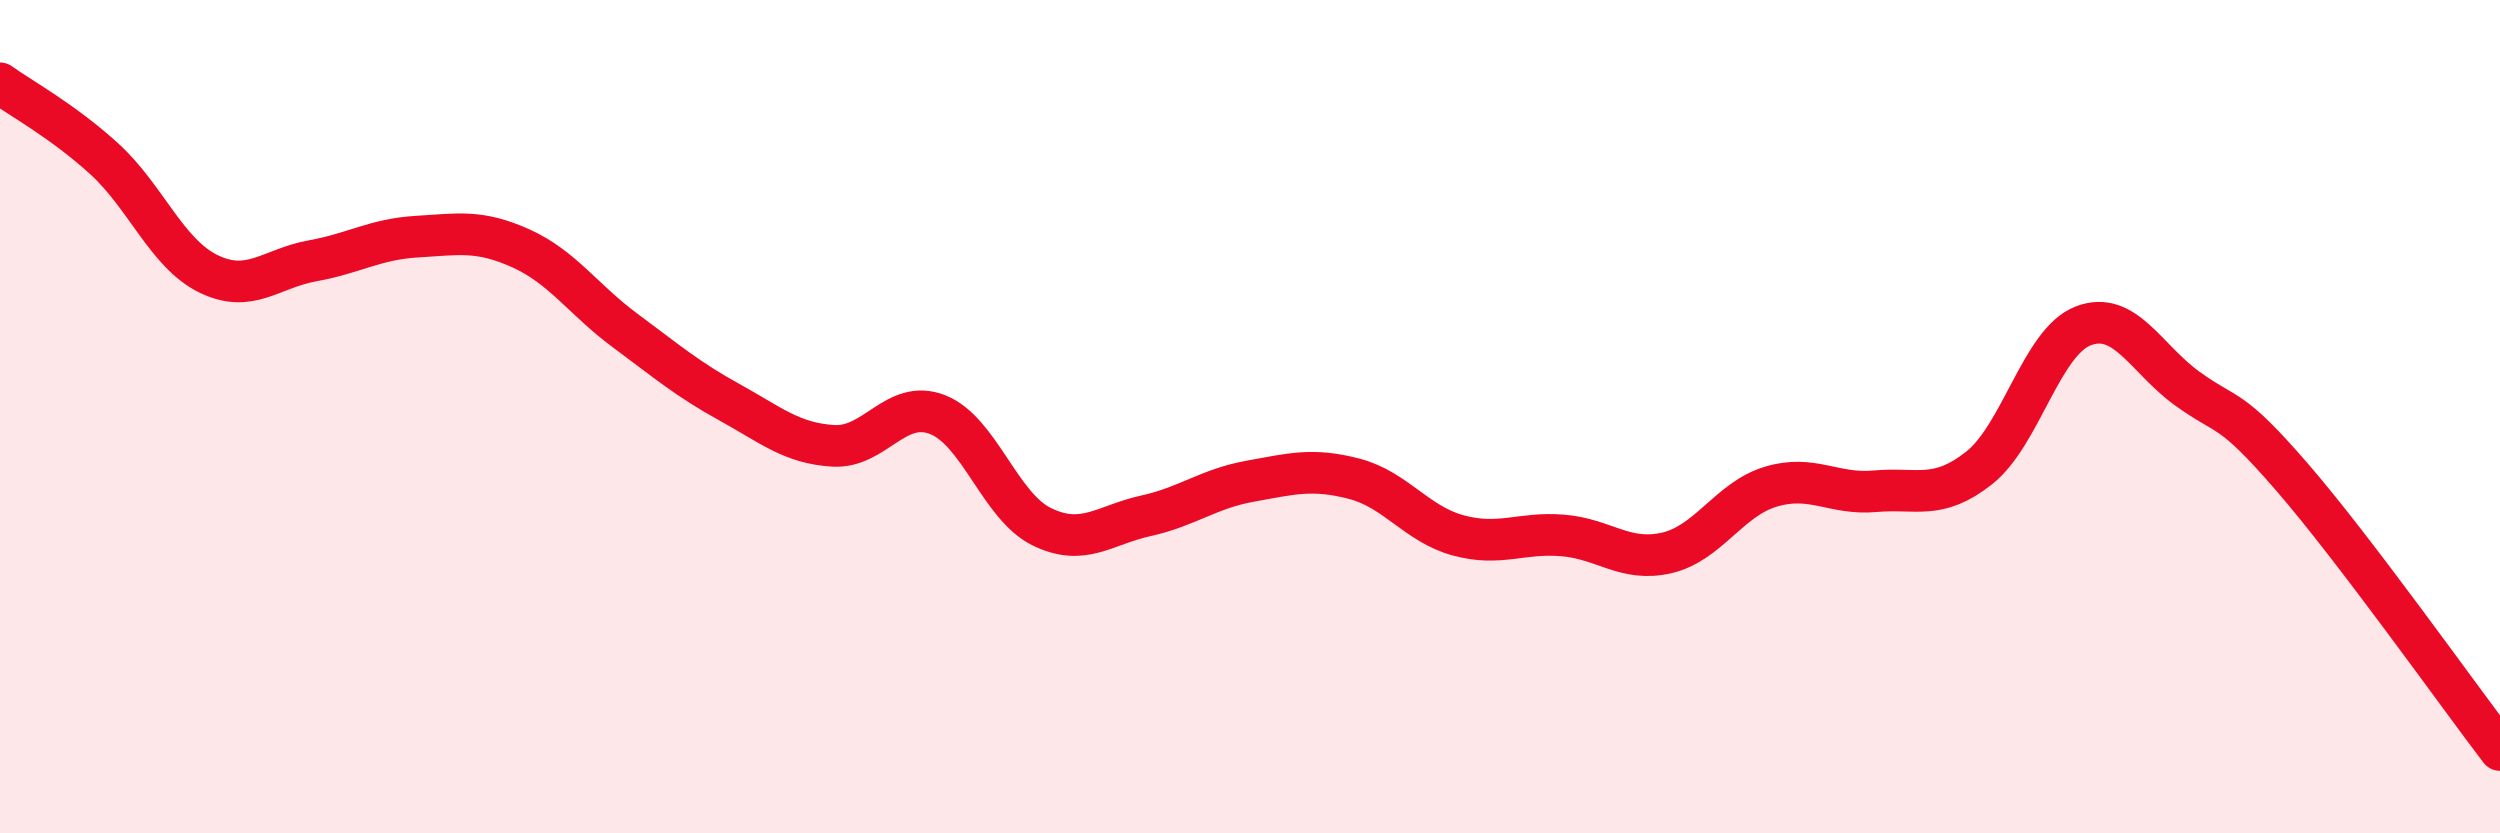 
    <svg width="60" height="20" viewBox="0 0 60 20" xmlns="http://www.w3.org/2000/svg">
      <path
        d="M 0,2 C 0.5,2.36 1.5,2.9 2.5,3.81 C 3.5,4.72 4,6.08 5,6.57 C 6,7.06 6.5,6.44 7.5,6.26 C 8.5,6.08 9,5.74 10,5.68 C 11,5.62 11.5,5.51 12.5,5.96 C 13.5,6.41 14,7.19 15,7.93 C 16,8.67 16.5,9.1 17.5,9.65 C 18.5,10.2 19,10.64 20,10.7 C 21,10.76 21.5,9.56 22.5,9.95 C 23.5,10.34 24,12.15 25,12.64 C 26,13.13 26.5,12.6 27.5,12.38 C 28.5,12.16 29,11.73 30,11.55 C 31,11.37 31.5,11.23 32.5,11.49 C 33.5,11.75 34,12.58 35,12.85 C 36,13.12 36.5,12.77 37.5,12.85 C 38.5,12.93 39,13.5 40,13.27 C 41,13.04 41.5,11.98 42.5,11.68 C 43.5,11.38 44,11.88 45,11.79 C 46,11.7 46.5,12.02 47.5,11.23 C 48.5,10.44 49,8.2 50,7.82 C 51,7.44 51.5,8.61 52.5,9.33 C 53.5,10.05 53.5,9.71 55,11.44 C 56.5,13.17 59,16.69 60,18L60 20L0 20Z"
        fill="#EB0A25"
        opacity="0.1"
        stroke-linecap="round"
        stroke-linejoin="round"
      />
      <path
        d="M 0,2 C 0.5,2.36 1.5,2.9 2.5,3.81 C 3.5,4.72 4,6.08 5,6.57 C 6,7.06 6.5,6.44 7.5,6.26 C 8.5,6.08 9,5.74 10,5.68 C 11,5.62 11.5,5.51 12.5,5.96 C 13.5,6.41 14,7.19 15,7.93 C 16,8.67 16.5,9.1 17.5,9.65 C 18.5,10.2 19,10.64 20,10.7 C 21,10.76 21.5,9.56 22.5,9.95 C 23.5,10.34 24,12.15 25,12.64 C 26,13.13 26.5,12.6 27.5,12.38 C 28.5,12.16 29,11.73 30,11.55 C 31,11.37 31.5,11.23 32.5,11.49 C 33.5,11.75 34,12.58 35,12.85 C 36,13.12 36.5,12.77 37.5,12.85 C 38.5,12.93 39,13.5 40,13.27 C 41,13.04 41.5,11.98 42.5,11.68 C 43.5,11.38 44,11.88 45,11.79 C 46,11.7 46.5,12.02 47.5,11.23 C 48.5,10.44 49,8.2 50,7.82 C 51,7.44 51.5,8.61 52.5,9.33 C 53.5,10.05 53.5,9.71 55,11.44 C 56.5,13.17 59,16.69 60,18"
        stroke="#EB0A25"
        stroke-width="1"
        fill="none"
        stroke-linecap="round"
        stroke-linejoin="round"
      />
    </svg>
  